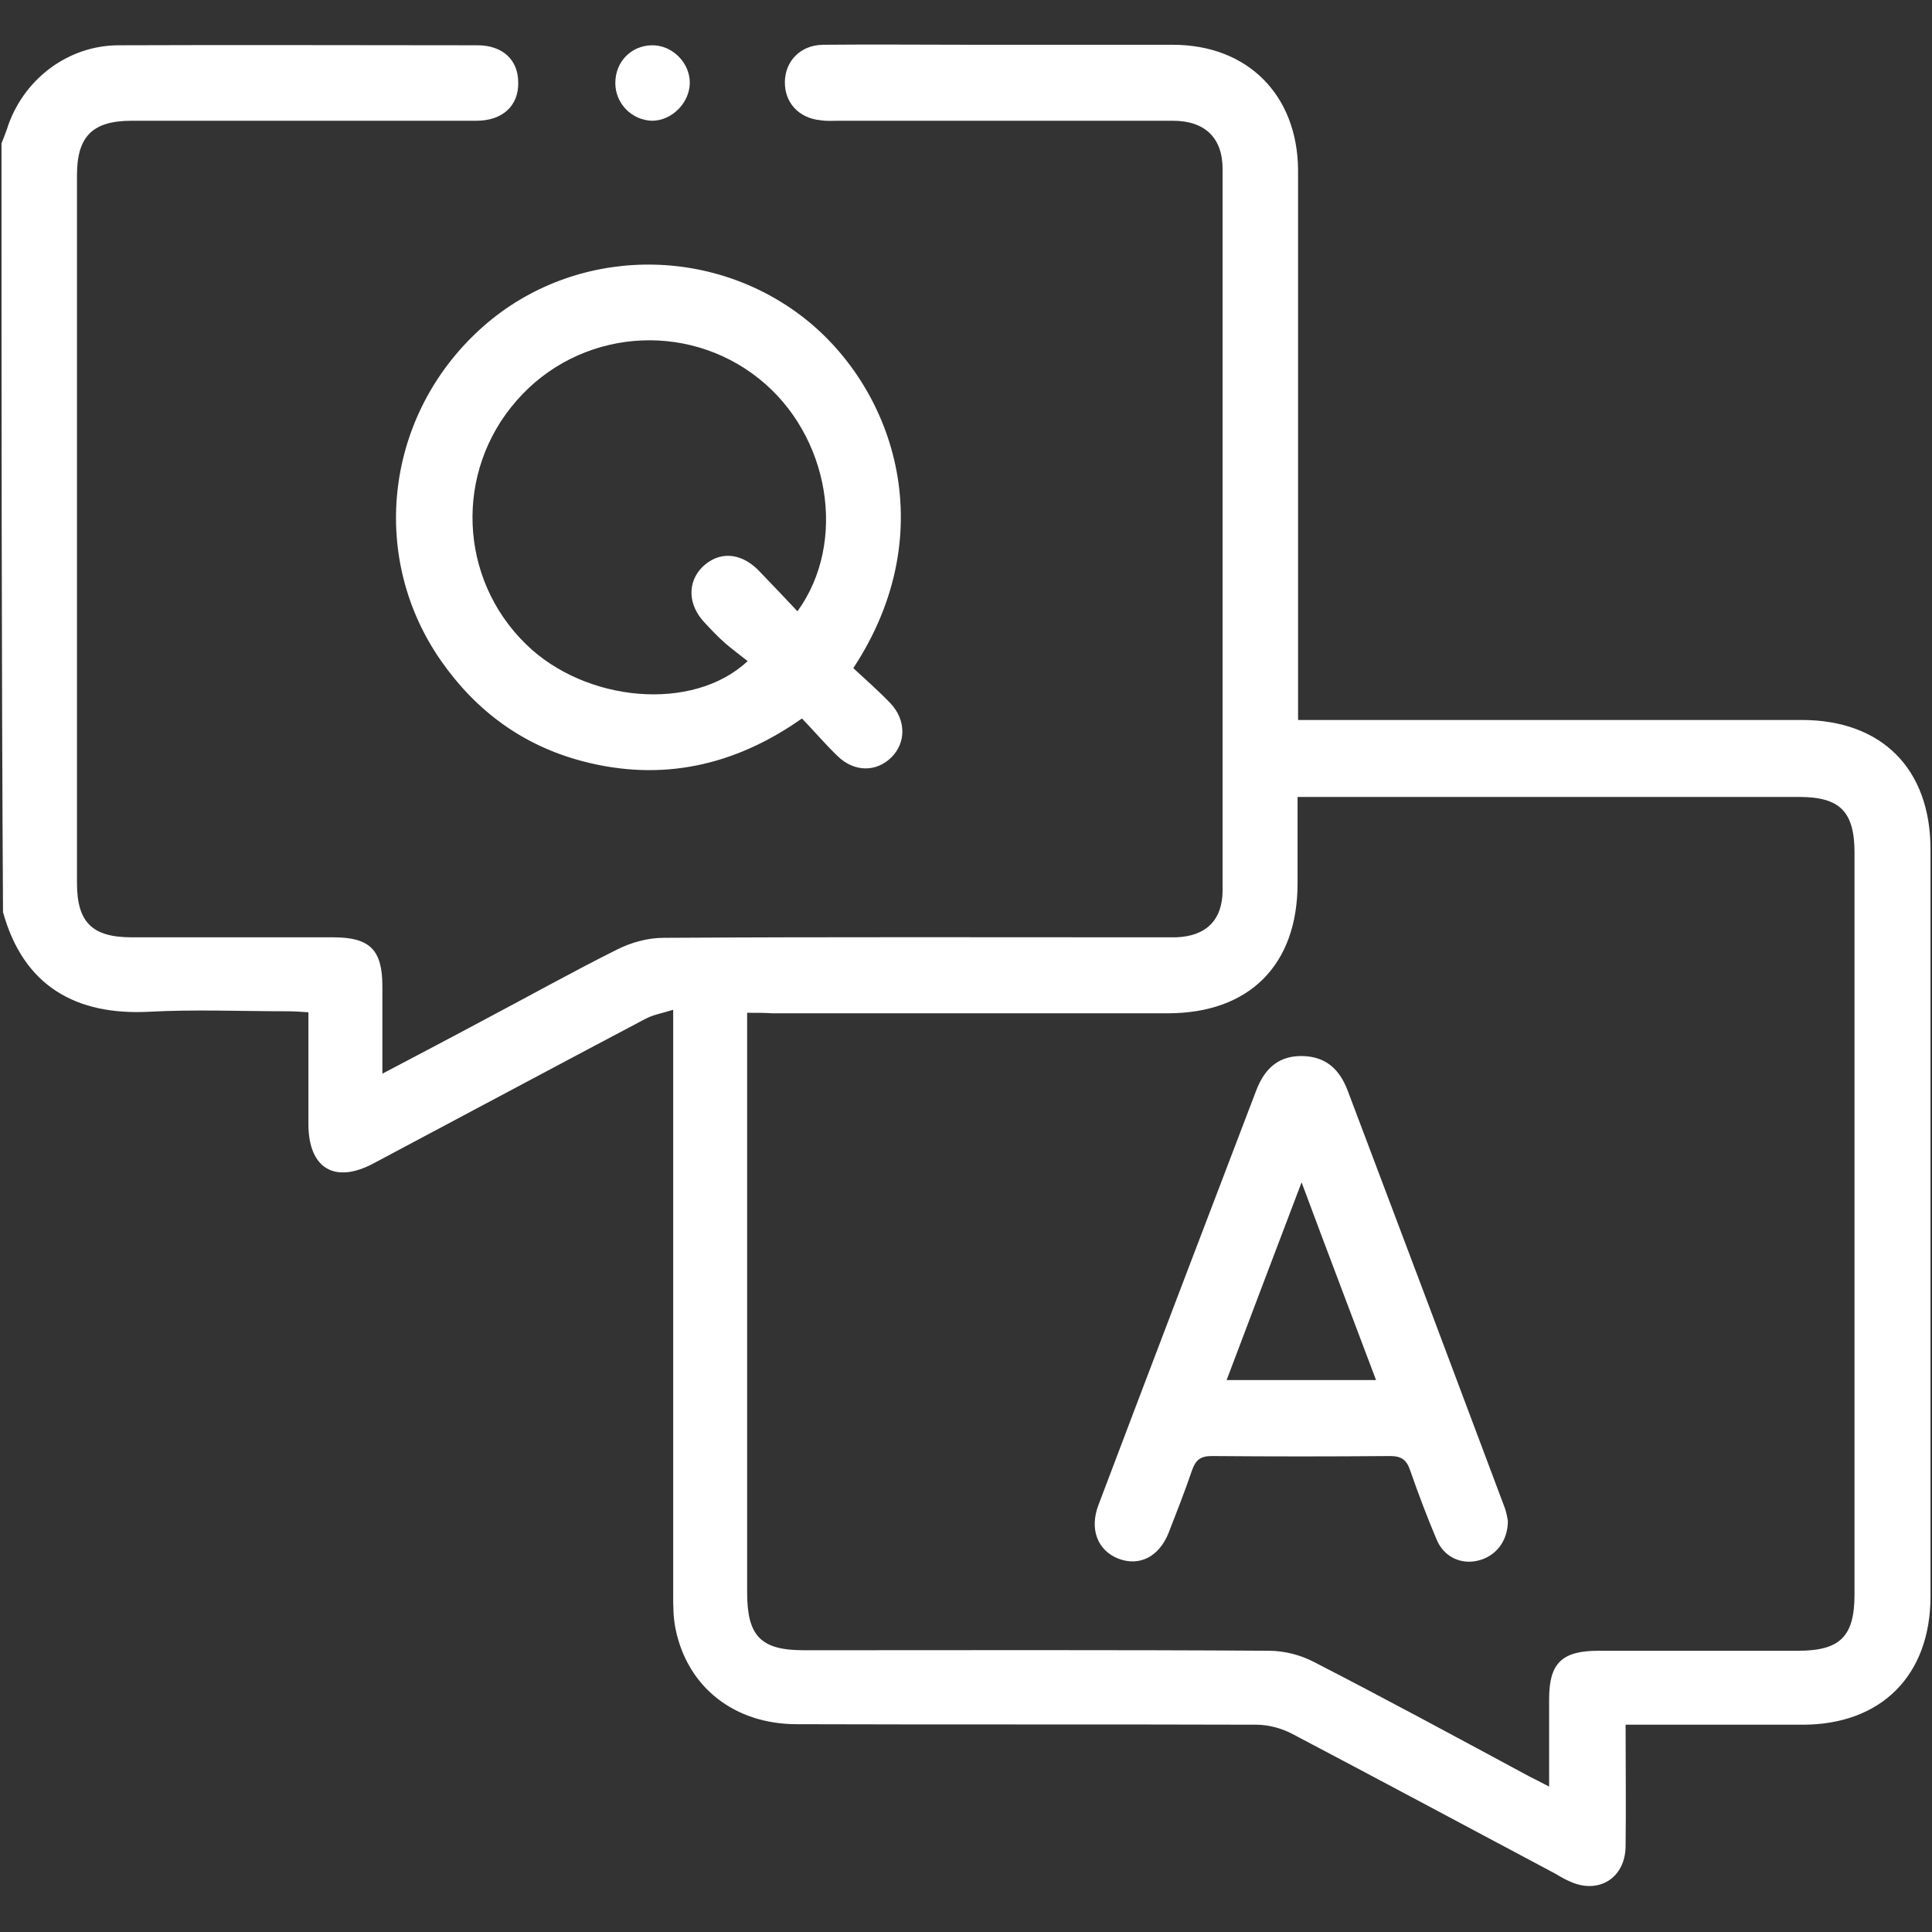 <?xml version="1.0" encoding="utf-8"?>
<!-- Generator: Adobe Illustrator 25.4.6, SVG Export Plug-In . SVG Version: 6.00 Build 0)  -->
<svg version="1.1" id="Capa_1" xmlns="http://www.w3.org/2000/svg" xmlns:xlink="http://www.w3.org/1999/xlink" x="0px" y="0px"
	 viewBox="0 0 384 384" style="enable-background:new 0 0 384 384;" xml:space="preserve">
<rect x="0" y="0" width="384" height="384" fill="#333333" stroke="none"/>
<style type="text/css">
	.st0{fill:#FFFFFF;}
</style>
<g>
	<path class="st0" d="M0.3,28.5c0.5-1.3,1-2.5,1.4-3.8C5.1,15.4,13.7,9.1,23.4,9c23.9-0.1,47.7,0,71.5,0c5,0,8.1,2.9,8.1,7.4
		c0.1,4.6-3.1,7.6-8.3,7.6c-22.8,0-45.7,0-68.5,0c-7.8,0-10.9,3.1-10.9,10.8c0,46.9,0,93.8,0,140.7c0,7.8,3,10.8,10.9,10.8
		c13.4,0,26.7,0,40.1,0c7.2,0,9.7,2.5,9.7,9.7c0,5.6,0,11.2,0,17.4c7.2-3.8,13.9-7.3,20.6-10.9c8.7-4.6,17.3-9.4,26.1-13.8
		c2.8-1.4,6.1-2.3,9.2-2.3c32.7-0.2,65.4-0.1,98.1-0.1c1.2,0,2.5,0,3.7,0c6-0.2,9.3-3.4,9.3-9.4c0-47.8,0-95.5,0-143.3
		c0-6.2-3.5-9.6-9.9-9.6c-22.1,0-44.2,0-66.3,0c-1.2,0-2.5,0.1-3.7-0.1c-4.3-0.4-7.2-3.5-7.1-7.7c0.1-4.1,3.1-7.2,7.5-7.3
		c10-0.1,20,0,29.9,0c13.2,0,26.5,0,39.7,0c14.9,0,24.8,10,24.9,24.9c0,34.8,0,69.5,0,104.3c0,1.5,0,3,0,5c1.7,0,3.1,0,4.6,0
		c31.8,0,63.6,0,95.5,0c15.9,0,25.6,9.7,25.6,25.7c0,49.5,0,99,0,148.5c0,15.7-9.8,25.5-25.4,25.5c-10.2,0-20.5,0-30.7,0
		c-1.3,0-2.7,0-4.5,0c0,8.3,0.1,16.2,0,24.2c-0.1,6.4-5.5,9.6-11.2,6.9c-0.9-0.4-1.8-0.9-2.6-1.4c-17.5-9.3-35-18.7-52.5-27.9
		c-2.1-1.1-4.7-1.8-7.1-1.8c-30.4-0.1-60.9,0-91.3-0.1c-12.4,0-21.7-7.3-24.1-18.8c-0.5-2.3-0.5-4.7-0.5-7.1c0-36.9,0-73.8,0-110.7
		c0-1.5,0-3,0-5.4c-2.2,0.7-4.1,1-5.7,1.9c-18,9.5-35.9,19.1-53.8,28.6c-7.8,4.2-13,1-13-7.8c0-7.2,0-14.5,0-22.2
		c-1.5-0.1-2.8-0.2-4.1-0.2c-9.2,0-18.5-0.4-27.7,0.1c-14.3,0.7-24.8-5-28.9-19.8C0.3,130.5,0.3,79.5,0.3,28.5z M148.5,201.3
		c0,1.9,0,3.2,0,4.6c0,36.9,0,73.7,0,110.6c0,8.7,2.7,11.5,11.3,11.5c30.8,0,61.6-0.1,92.4,0.1c3,0,6.2,0.8,8.9,2.2
		c14.4,7.4,28.6,15.1,42.9,22.8c1.2,0.6,2.4,1.2,3.9,2c0-6.2,0-11.8,0-17.4c0-7.1,2.5-9.6,9.8-9.6c13.2,0,26.4,0,39.7,0
		c8.4,0,11.2-2.9,11.2-11.2c0-49.1,0-98.2,0-147.4c0-8.2-2.9-11.1-11-11.1c-31.8,0-63.6,0-95.4,0c-1.3,0-2.7,0-4.3,0
		c0,1.7,0,2.9,0,4.1c0,4.4,0,8.7,0,13.1c0,16.2-9.6,25.8-25.8,25.8c-26.2,0-52.4,0-78.6,0C152,201.3,150.6,201.3,148.5,201.3z"/>
	<path class="st0" d="M169.6,132.8c2.6,2.4,5.1,4.6,7.4,7c3.1,3.3,3.1,7.8,0.2,10.7c-3,3-7.4,3-10.7-0.2c-2.4-2.3-4.6-4.9-7.1-7.5
		c-13.5,9.5-28,12.6-43.6,8.5c-11.8-3.1-21.1-9.9-28.1-19.9c-14.2-20.3-11.3-47.7,6.7-65c17.5-16.9,45-18.4,64.5-3.9
		C177.4,76.3,187.7,105.3,169.6,132.8z M158.5,121.5c10-13.8,6.4-35-7.6-46.2c-14.6-11.7-35.9-9.8-48.2,4.3
		c-12.4,14.1-11.6,35.4,1.9,48.5c11.8,11.5,33.1,13.5,44,3.3c-1.5-1.2-3-2.3-4.4-3.5c-1.5-1.3-2.9-2.8-4.2-4.2
		c-3.3-3.5-3.4-8-0.4-11c3.2-3.1,7.4-3,11,0.5C153.1,115.8,155.7,118.5,158.5,121.5z"/>
	<path class="st0" d="M122.3,16.5c0-4.2,3.1-7.4,7.2-7.5c4.1-0.1,7.7,3.5,7.6,7.6c-0.1,3.9-3.6,7.4-7.5,7.4
		C125.6,23.9,122.3,20.6,122.3,16.5z"/>
	<path class="st0" d="M299.7,302.3c0,4.1-2.5,7.1-6,7.9c-3.4,0.8-6.8-0.8-8.2-4.3c-1.9-4.5-3.6-9-5.2-13.6c-0.7-2.1-1.7-2.9-4-2.9
		c-11.8,0.1-23.7,0.1-35.5,0c-2.3,0-3.2,0.9-3.9,2.9c-1.4,4.1-3,8.2-4.6,12.3c-1.9,4.8-5.8,6.8-10,5.2c-4.1-1.6-5.8-5.8-4-10.6
		c10.4-27.5,20.9-55,31.4-82.5c1.8-4.7,4.8-6.9,9.2-6.8c4.6,0.1,7.3,2.6,8.9,6.7c10.4,27.5,20.8,55.1,31.1,82.6
		C299.4,300.4,299.6,301.7,299.7,302.3z M273.5,274.3c-4.9-13-9.7-25.6-14.8-39.3c-5.2,13.7-10,26.3-14.9,39.3
		C253.8,274.3,263.2,274.3,273.5,274.3z"/>
</g>
</svg>
